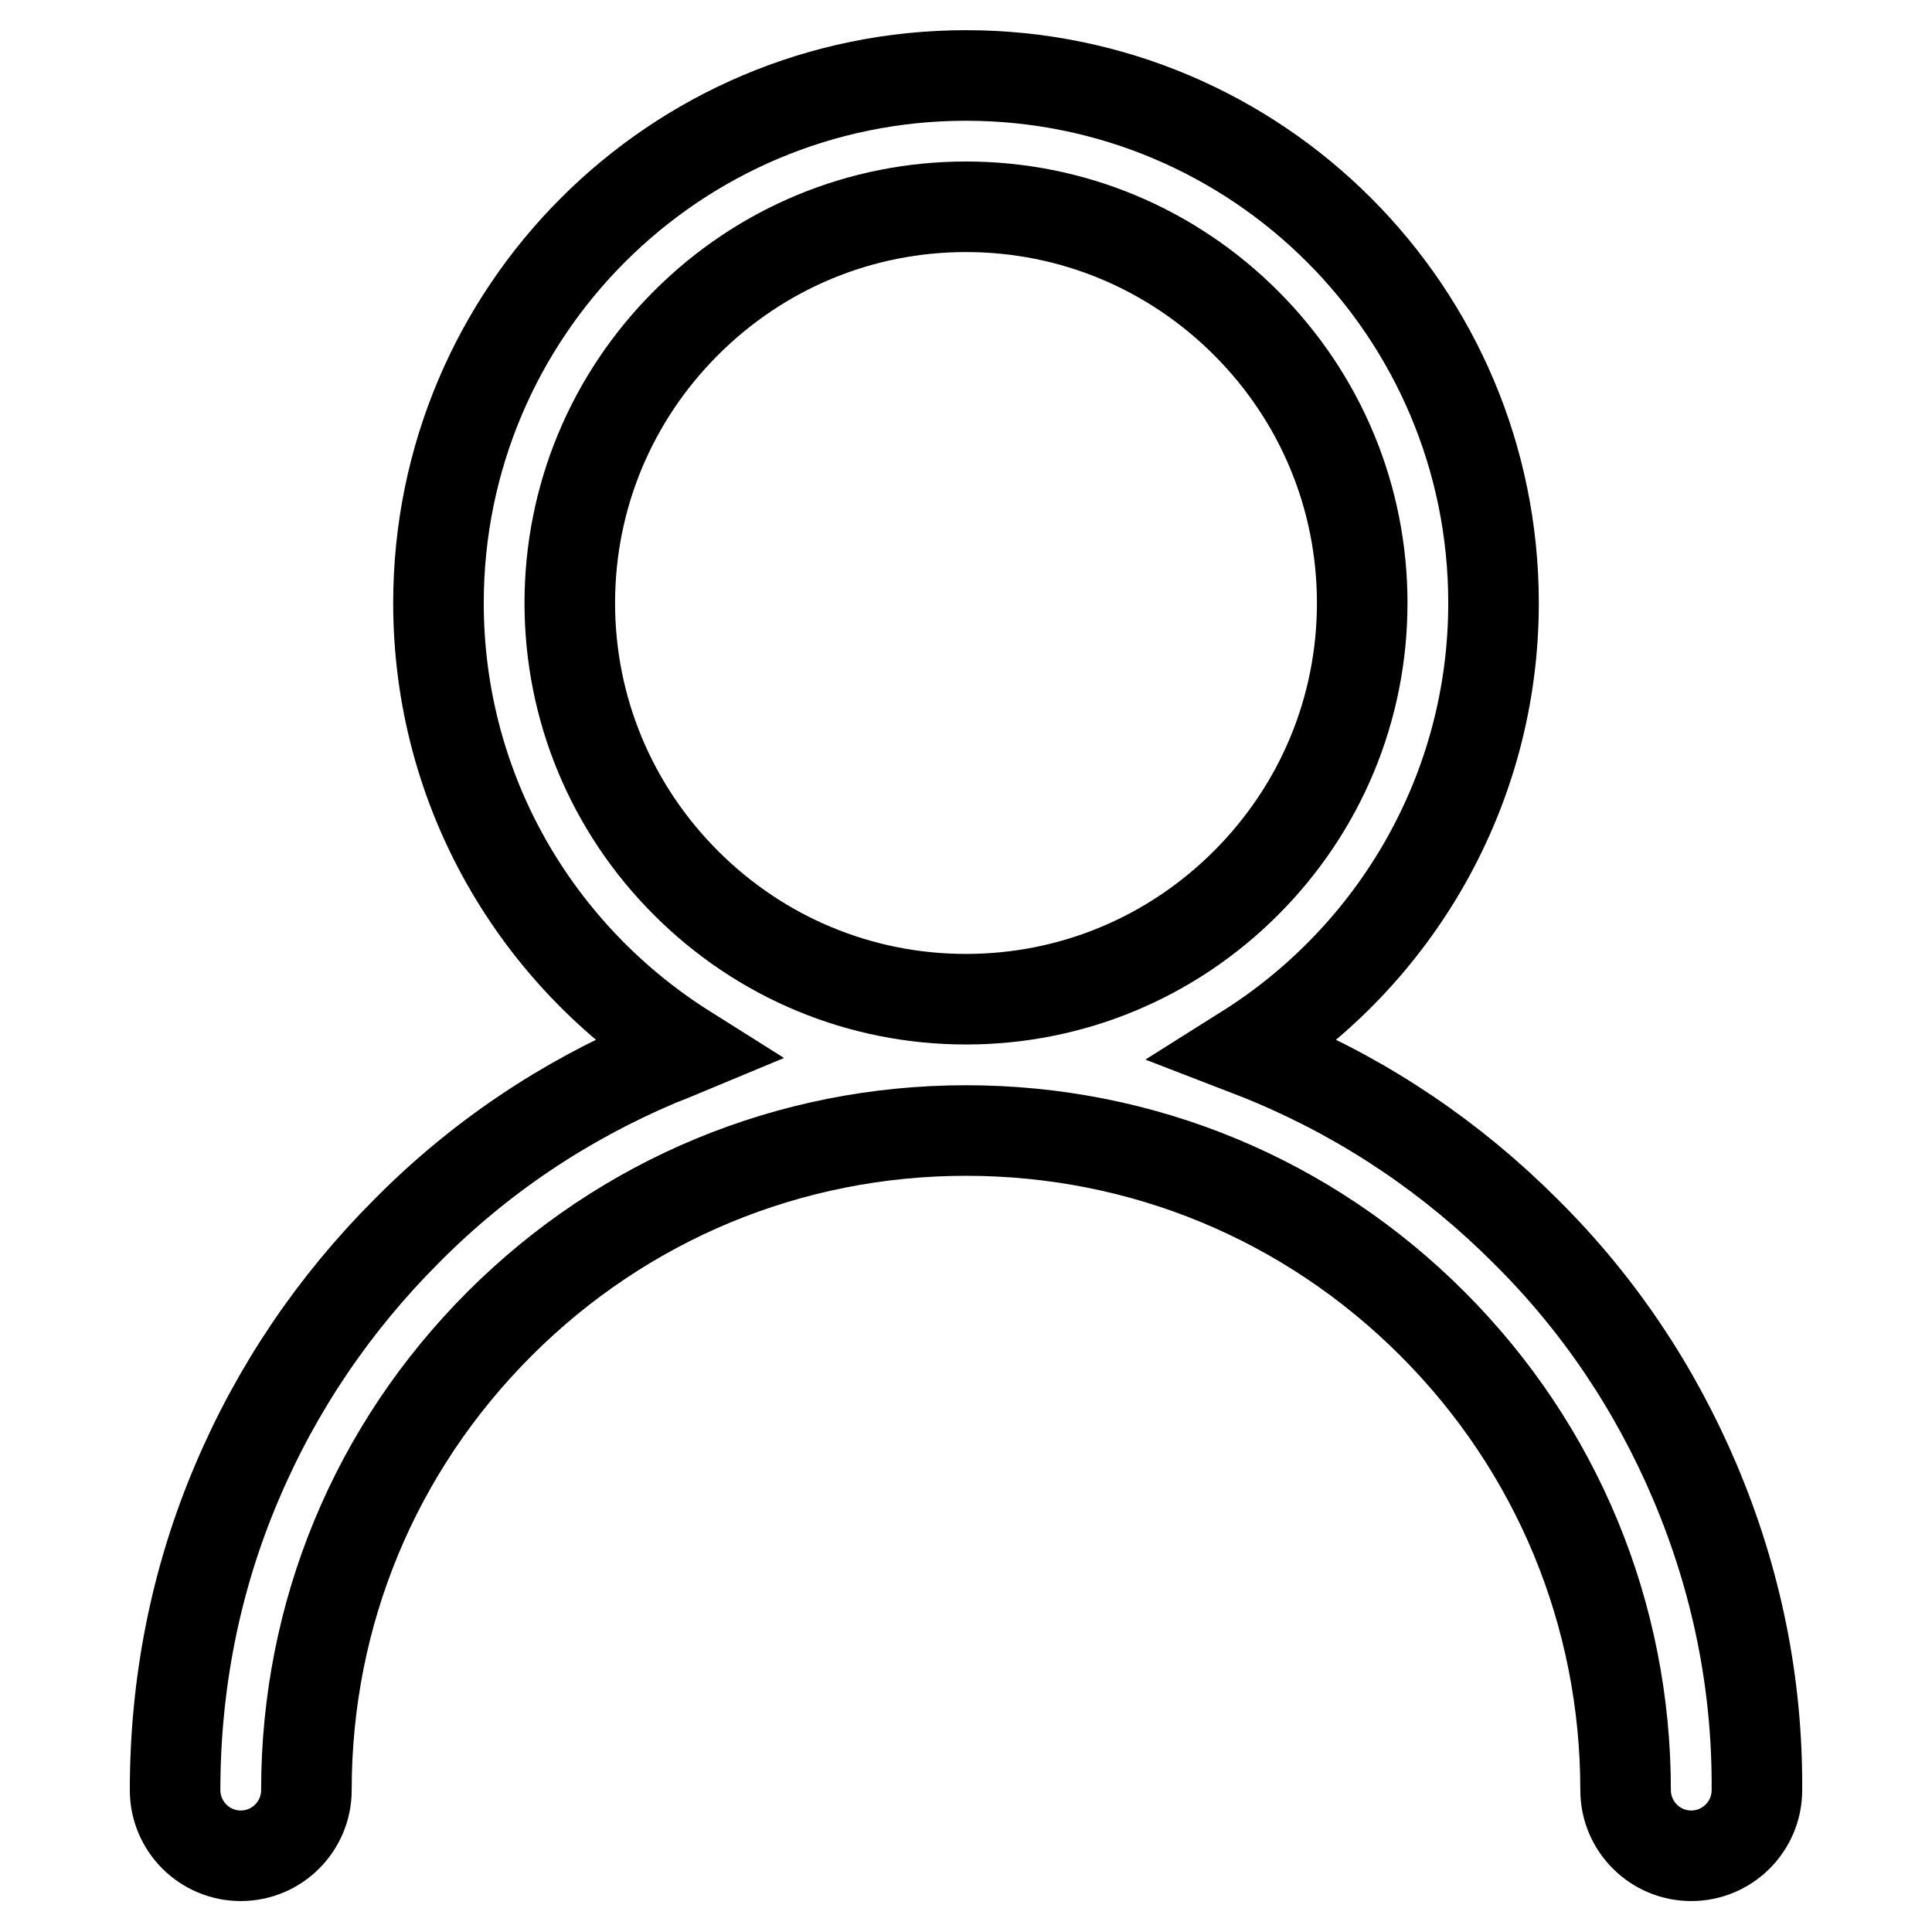 <?xml version="1.0" encoding="utf-8"?>
<!-- Svg Vector Icons : http://www.onlinewebfonts.com/icon -->
<!DOCTYPE svg PUBLIC "-//W3C//DTD SVG 1.1//EN" "http://www.w3.org/Graphics/SVG/1.1/DTD/svg11.dtd">
<svg version="1.1" xmlns="http://www.w3.org/2000/svg" xmlns:xlink="http://www.w3.org/1999/xlink" x="0px" y="0px" viewBox="0 0 256 256" enable-background="new 0 0 256 256" xml:space="preserve">
<g> <path stroke-width="12" fill-opacity="0" stroke="#000000"  d="M224.6,196.4c-5.3-12.5-12.8-23.7-22.5-33.3c-9.6-9.6-20.8-17.2-33.3-22.5c-1.2-0.5-2.4-1-3.7-1.5 c19.7-12.4,32.8-34.3,32.8-59.2c0-38.6-31.3-69.9-69.9-69.9c-38.6,0-69.9,31.3-69.9,69.9c0,25,13.1,46.8,32.8,59.2 c-1.2,0.5-2.4,1-3.7,1.5c-12.5,5.3-23.7,12.8-33.3,22.5c-9.6,9.6-17.2,20.8-22.5,33.3c-5.5,12.9-8.2,26.7-8.2,40.8 c0,4.8,3.9,8.7,8.7,8.7c4.8,0,8.7-3.9,8.7-8.7c0-23.4,9.1-45.3,25.6-61.8c16.5-16.5,38.5-25.6,61.8-25.6c23.4,0,45.3,9.1,61.8,25.6 c16.5,16.5,25.6,38.5,25.6,61.8c0,4.8,3.9,8.7,8.7,8.7c4.8,0,8.7-3.9,8.7-8.7C232.9,223.1,230.1,209.4,224.6,196.4z M90.9,117 c-9.9-9.9-15.4-23.1-15.4-37.1c0-14,5.5-27.2,15.4-37.1c9.9-9.9,23.1-15.4,37.1-15.4c14,0,27.2,5.5,37.1,15.4 c9.9,9.9,15.4,23.1,15.4,37.1c0,14-5.5,27.2-15.4,37.1c-9.9,9.9-23.1,15.4-37.1,15.4C114,132.4,100.8,126.9,90.9,117z"/></g>
</svg>
